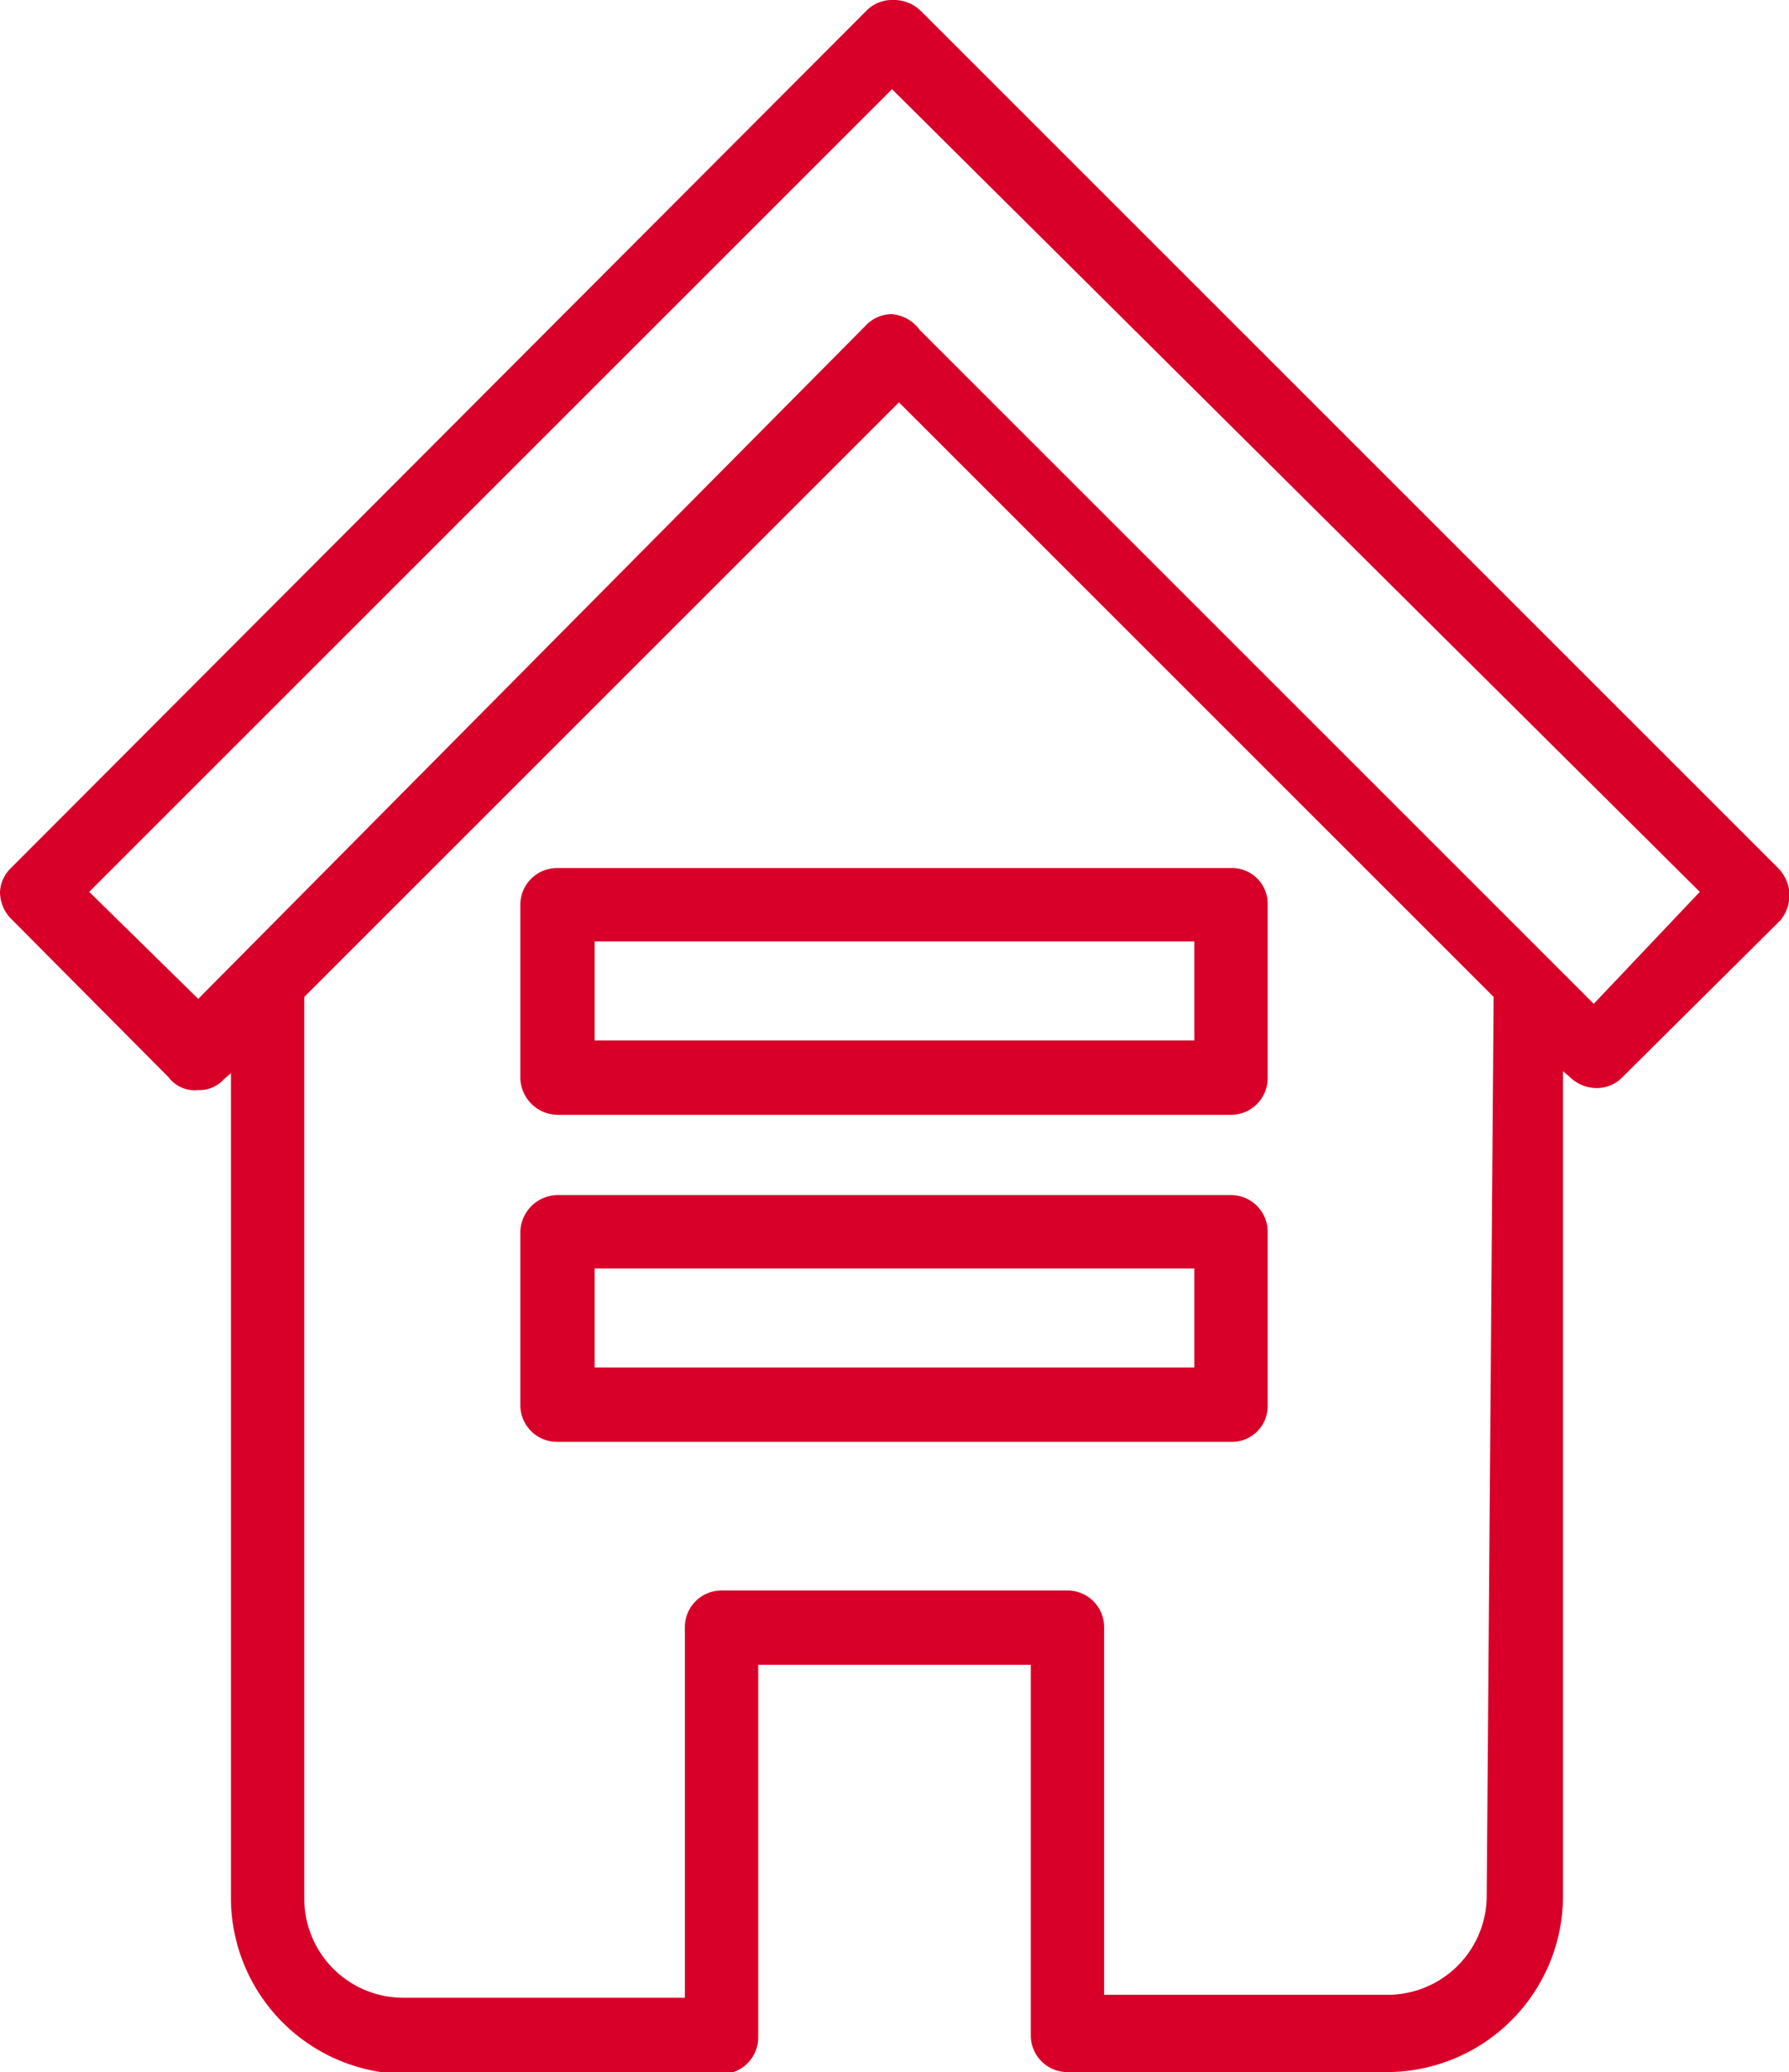 <?xml version="1.0" encoding="UTF-8"?> <svg xmlns="http://www.w3.org/2000/svg" viewBox="0 0 18.05 20.91"><defs><style>.cls-1{fill:#d80028;}</style></defs><title>Virtual Staging</title><g id="Layer_2" data-name="Layer 2"><g id="Layer_1-2" data-name="Layer 1"><path class="cls-1" d="M17.94,8.76,9.29.11A.39.39,0,0,0,9,0a.36.36,0,0,0-.26.11L.11,8.76A.36.36,0,0,0,0,9a.39.39,0,0,0,.11.27L1.7,10.87A.33.33,0,0,0,2,11a.33.33,0,0,0,.26-.11l.07-.06v8.32a1.78,1.78,0,0,0,1.78,1.78H7.28a.37.37,0,0,0,.37-.37V16.8H10.4v3.74a.37.37,0,0,0,.37.37H14a1.78,1.78,0,0,0,1.77-1.78V10.81l.07.06a.39.39,0,0,0,.27.11.36.36,0,0,0,.26-.11l1.59-1.58A.39.39,0,0,0,17.94,8.76ZM15,19.13a1,1,0,0,1-1,1H11.14V16.42a.37.37,0,0,0-.37-.37H7.28a.37.37,0,0,0-.37.37v3.74H4.07a1,1,0,0,1-1-1V10.06l6-6,6,6Zm1.08-9-6.8-6.8A.39.39,0,0,0,9,3.17a.36.36,0,0,0-.26.11L2,10.08.9,9,9,.9,17.15,9Z"></path><path class="cls-1" d="M5.25,9.13v1.75a.38.38,0,0,0,.38.37h6.79a.37.37,0,0,0,.37-.37V9.13a.36.36,0,0,0-.37-.37H5.63A.37.37,0,0,0,5.25,9.13ZM6,9.5h6.05v1H6Z"></path><path class="cls-1" d="M12.42,12.06H5.63a.38.38,0,0,0-.38.37v1.75a.37.37,0,0,0,.38.37h6.79a.36.36,0,0,0,.37-.37V12.43A.37.37,0,0,0,12.42,12.06Zm-.37,1.74H6v-1h6.05Z"></path></g></g></svg> 